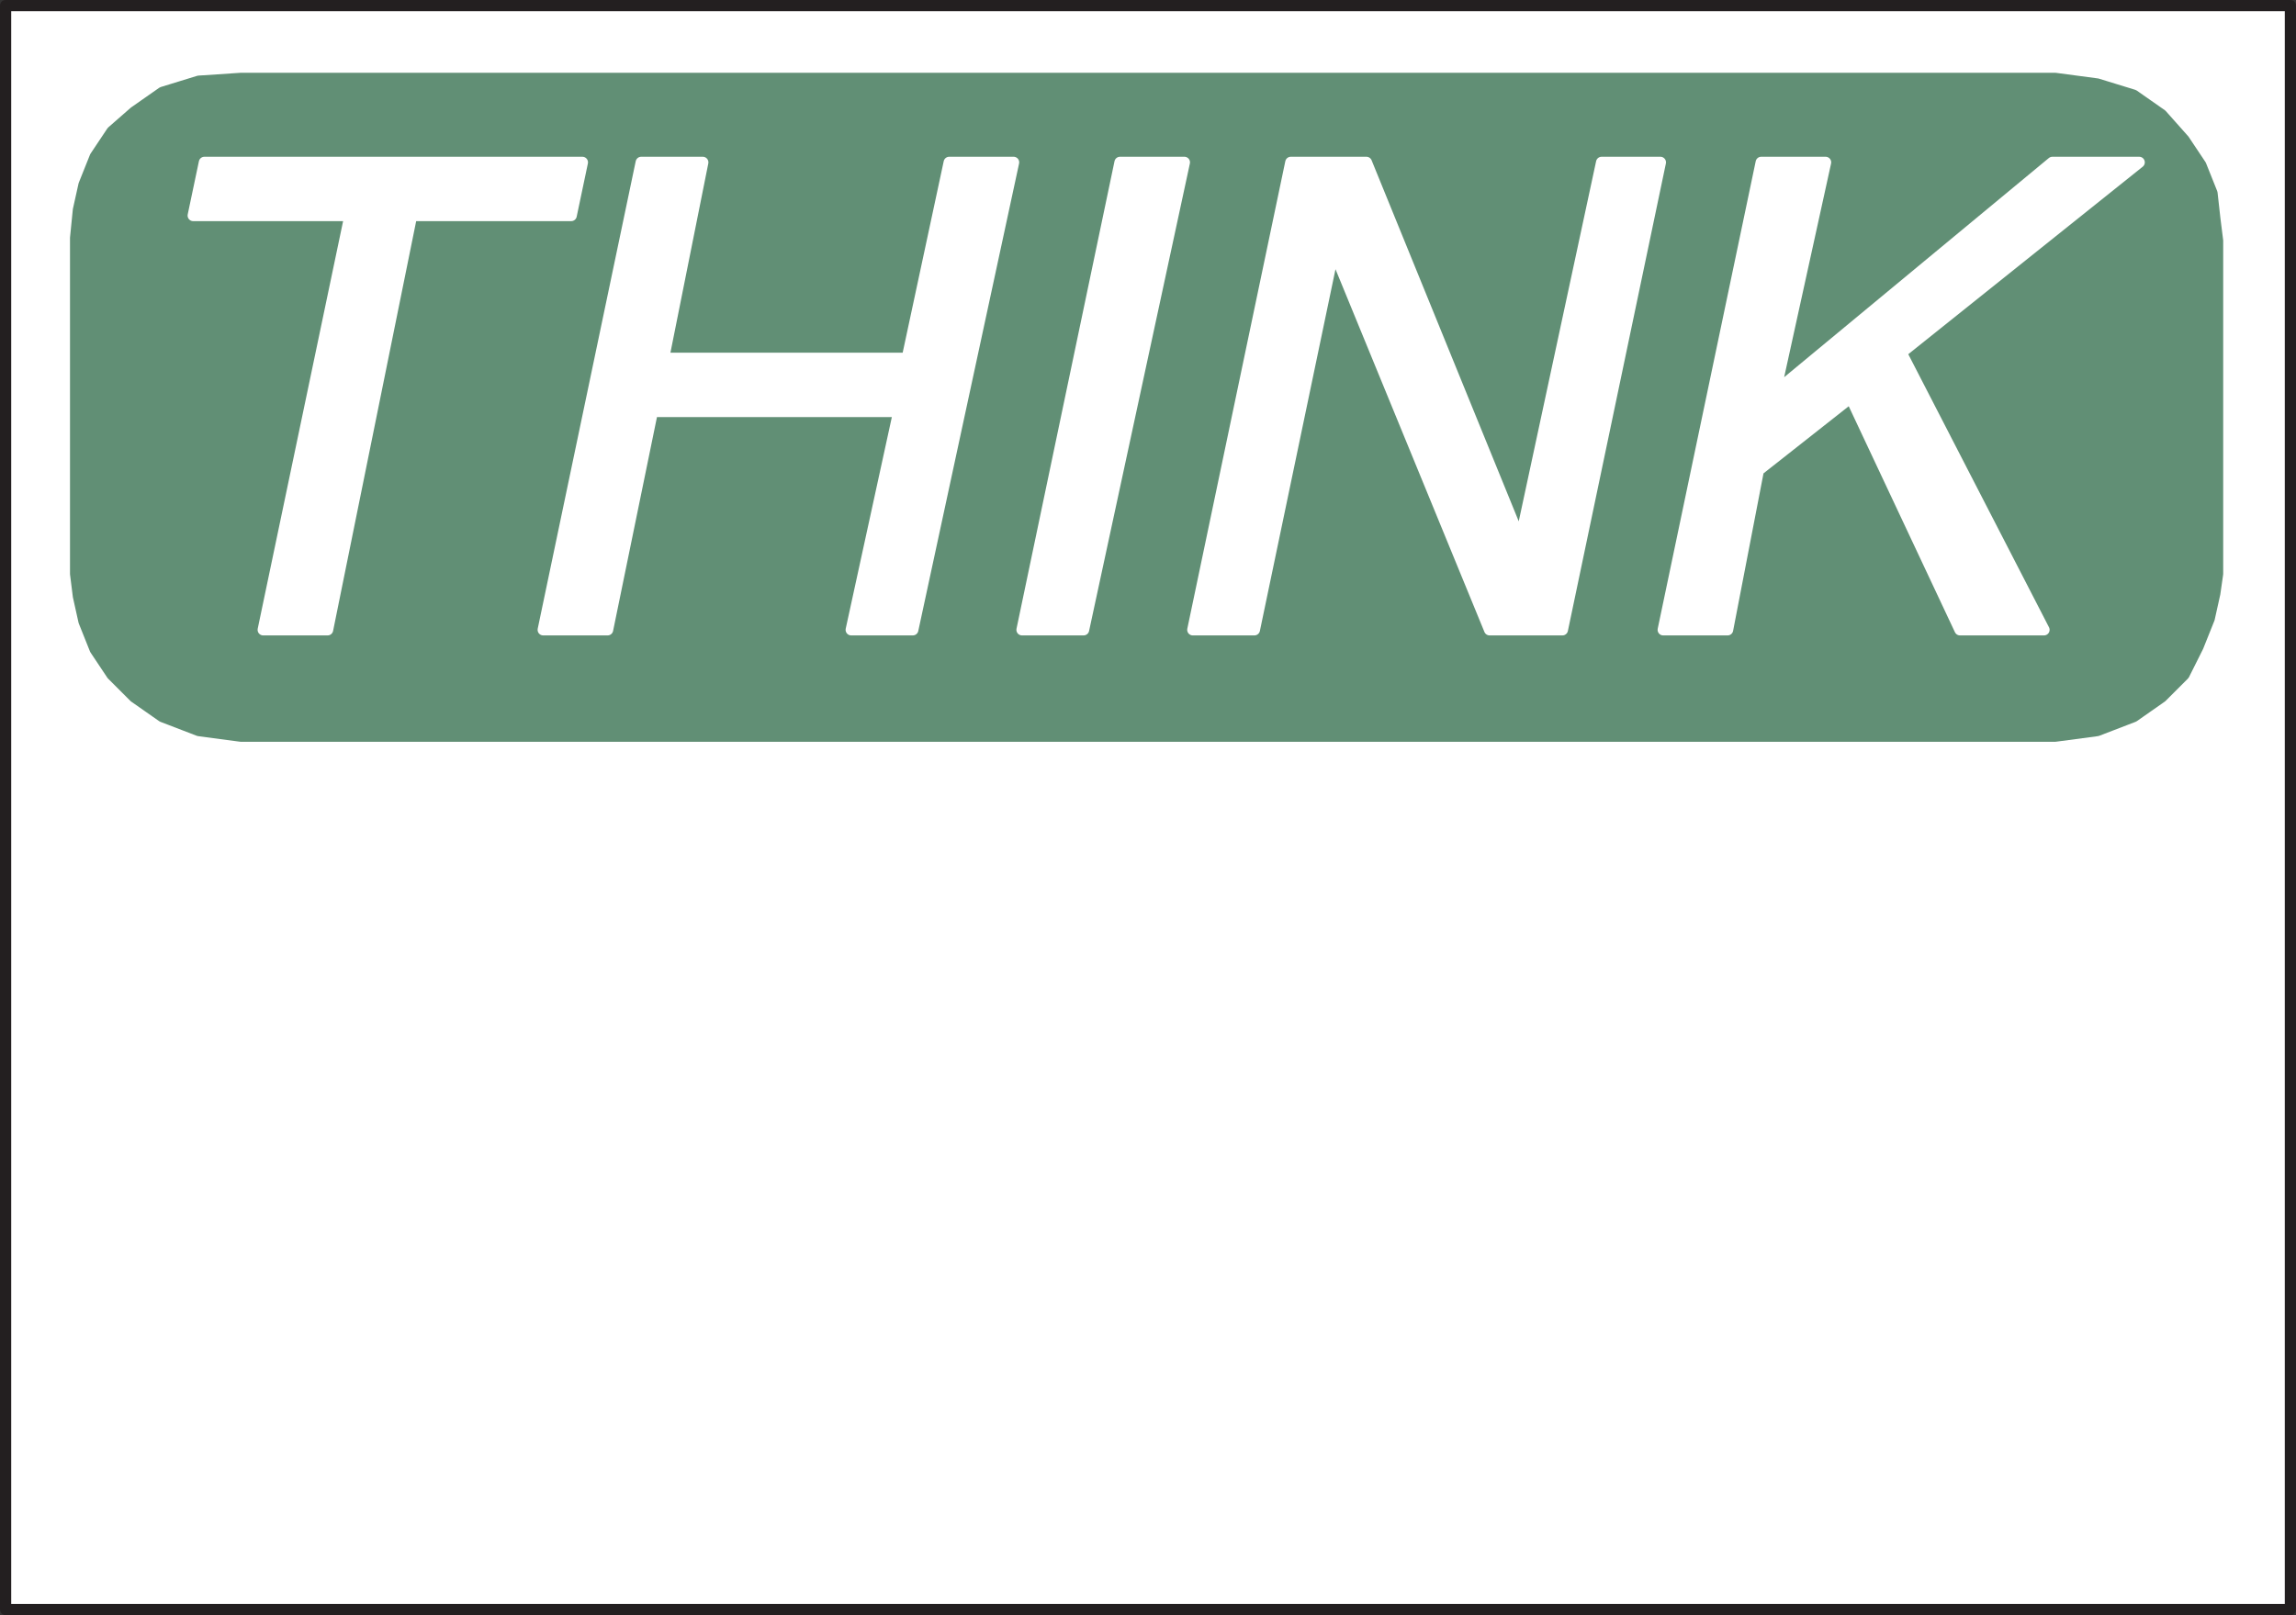 <svg xmlns="http://www.w3.org/2000/svg" width="615" height="432.75"><rect width="100%" height="100%" fill="#333333" stroke="none"/><path fill="#fff" fill-rule="evenodd" d="M1.5 1.5h612v429.75H1.5V1.5"/><path fill="none" stroke="#231f20" stroke-linecap="round" stroke-linejoin="round" stroke-miterlimit="10" stroke-width="3" d="M1.5 1.5h612v429.75H1.5Zm0 0"/><path fill="#618f75" fill-rule="evenodd" d="M64.5 21h486l11.25 1.5 9.75 3 7.5 5.25 6 6.75 4.5 6.75 3 7.5.75 6.75.75 6v89.25l-.75 5.25-1.5 6.75-3 7.5-3.75 7.5-6 6-7.5 5.25-9.75 3.75-11.25 1.5h-486l-11.25-1.5L43.5 192l-7.5-5.25-6-6-4.5-6.75-3-7.5-1.5-6.75-.75-6v-90l.75-7.5 1.5-6.75 3-7.5 4.5-6.75L36 30l7.5-5.25 9.75-3L64.5 21"/><path fill="none" stroke="#618f75" stroke-linecap="round" stroke-linejoin="round" stroke-miterlimit="10" stroke-width="3" d="M64.5 21h486l11.25 1.5 9.75 3 7.5 5.25 6 6.75 4.5 6.75 3 7.5.75 6.75.75 6v89.25l-.75 5.25-1.5 6.75-3 7.5-3.75 7.5-6 6-7.5 5.25-9.75 3.75-11.25 1.5h-486l-11.25-1.5L43.5 192l-7.5-5.25-6-6-4.5-6.75-3-7.5-1.5-6.75-.75-6v-90l.75-7.5 1.5-6.75 3-7.5 4.5-6.75L36 30l7.5-5.25 9.75-3zm0 0"/><path fill="#fff" fill-rule="evenodd" d="M445.5 168.75 471.75 43.5H489L475.5 105l74.25-61.5H573l-63.75 51 38.25 74.25H525l-29.25-62.25L471 126l-8.25 42.75H445.5"/><path fill="none" stroke="#fff" stroke-linecap="round" stroke-linejoin="round" stroke-miterlimit="10" stroke-width="3" d="M445.5 168.75 471.75 43.5H489L475.5 105l74.25-61.5H573l-63.75 51 38.25 74.25H525l-29.25-62.25L471 126l-8.25 42.75zm0 0"/><path fill="#fff" fill-rule="evenodd" d="M319.5 168.75 345.75 43.5H366l41.25 101.25L429 43.5h15.75L418.5 168.75H399l-41.25-100.5H357l-21 100.5h-16.5"/><path fill="none" stroke="#fff" stroke-linecap="round" stroke-linejoin="round" stroke-miterlimit="10" stroke-width="3" d="M319.5 168.75 345.75 43.5H366l41.25 101.25L429 43.5h15.75L418.5 168.75H399l-41.25-100.5H357l-21 100.5zm0 0"/><path fill="#fff" fill-rule="evenodd" d="M273.75 168.75 300 43.5h17.25l-27 125.25h-16.5"/><path fill="none" stroke="#fff" stroke-linecap="round" stroke-linejoin="round" stroke-miterlimit="10" stroke-width="3" d="M273.75 168.75 300 43.5h17.25l-27 125.25zm0 0"/><path fill="#fff" fill-rule="evenodd" d="M145.5 168.75 171.75 43.5h16.5L177.75 96H243l11.25-52.5h17.25l-27 125.25H228l12.75-58.5h-66l-12 58.5H145.5"/><path fill="none" stroke="#fff" stroke-linecap="round" stroke-linejoin="round" stroke-miterlimit="10" stroke-width="3" d="M145.5 168.75 171.75 43.5h16.5L177.75 96H243l11.25-52.5h17.25l-27 125.25H228l12.75-58.5h-66l-12 58.5zm0 0"/><path fill="#fff" fill-rule="evenodd" d="m70.5 168.75 23.25-111h-42l3-14.25H156l-3 14.25h-42.75l-22.5 111H70.5"/><path fill="none" stroke="#fff" stroke-linecap="round" stroke-linejoin="round" stroke-miterlimit="10" stroke-width="3" d="m70.5 168.75 23.25-111h-42l3-14.25H156l-3 14.25h-42.75l-22.5 111zm0 0"/></svg>
